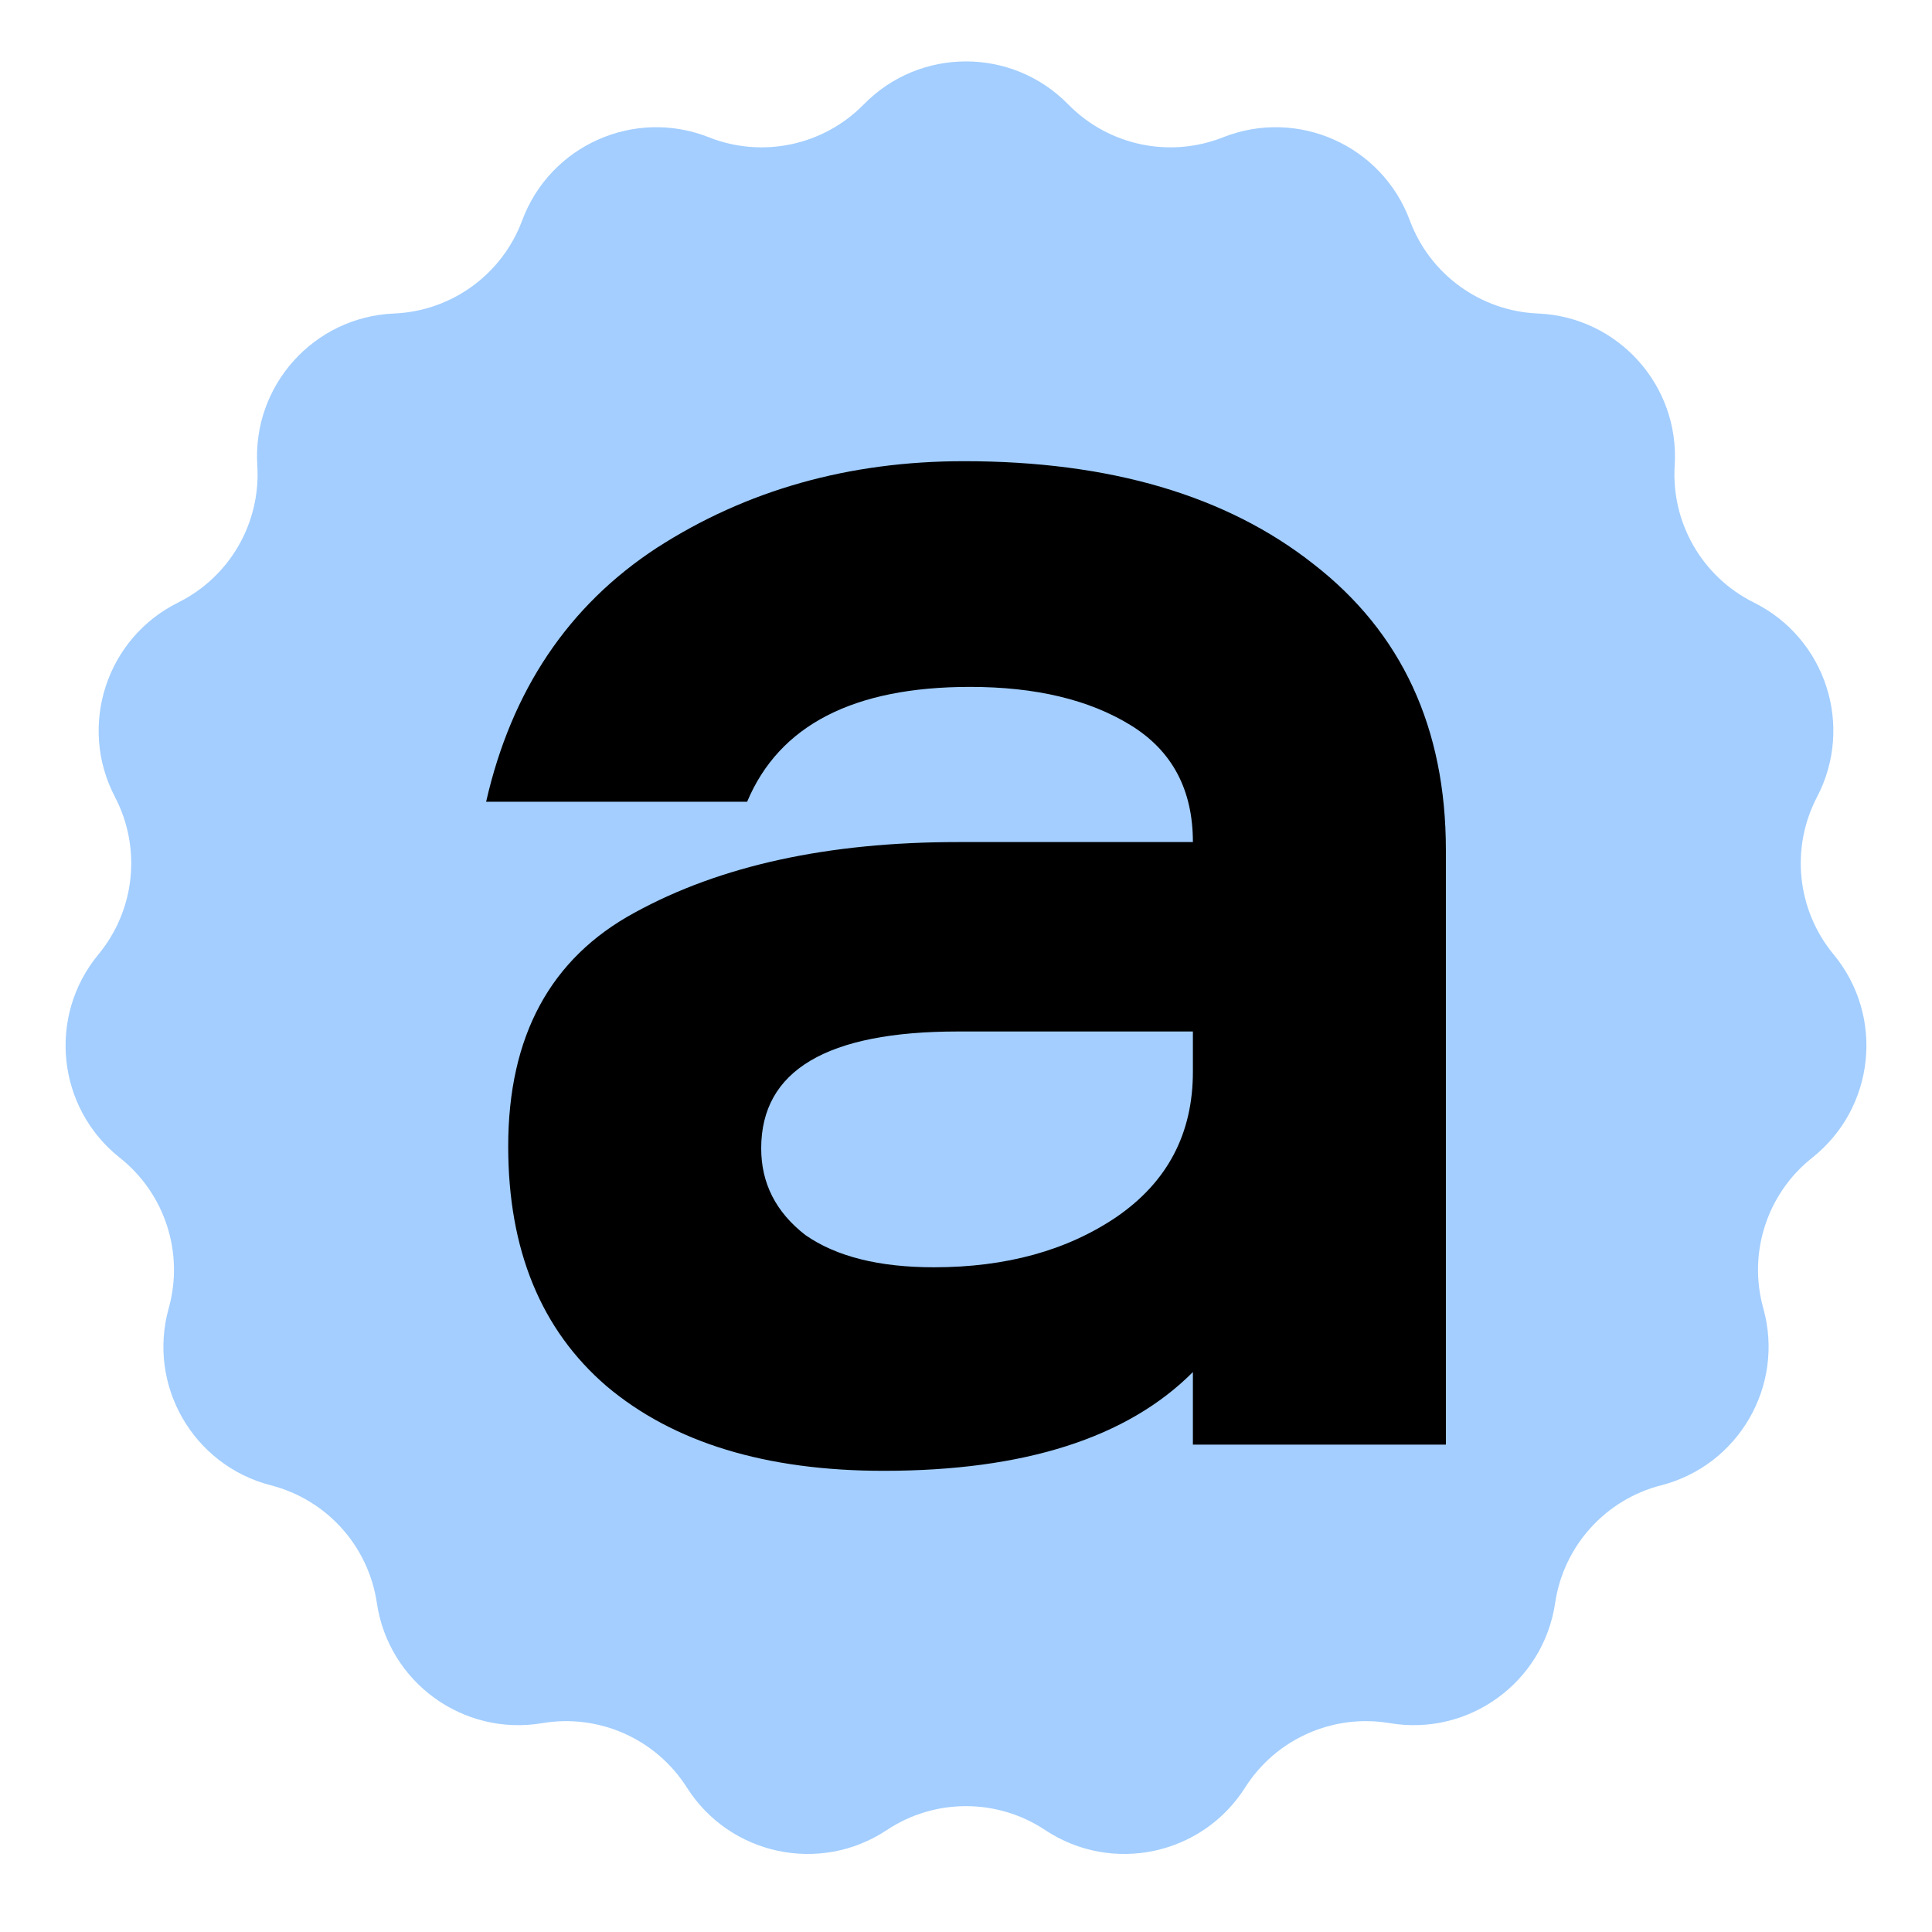 <?xml version="1.0" encoding="UTF-8"?> <svg xmlns="http://www.w3.org/2000/svg" width="155" height="155" viewBox="0 0 155 155" fill="none"><path d="M69.3 8.374C73.801 3.778 81.199 3.778 85.7 8.374V8.374C88.932 11.675 93.829 12.716 98.125 11.015V11.015C104.106 8.647 110.865 11.656 113.107 17.686V17.686C114.717 22.016 118.768 24.959 123.384 25.152V25.152C129.811 25.421 134.762 30.919 134.357 37.34V37.34C134.067 41.951 136.57 46.286 140.709 48.34V48.34C146.471 51.2 148.757 58.237 145.777 63.938V63.938C143.636 68.032 144.159 73.011 147.104 76.571V76.571C151.205 81.527 150.431 88.885 145.39 92.881V92.881C141.769 95.75 140.222 100.512 141.465 104.962V104.962C143.195 111.157 139.495 117.565 133.265 119.164V119.164C128.79 120.313 125.44 124.034 124.765 128.604V128.604C123.826 134.968 117.84 139.317 111.497 138.244V138.244C106.942 137.473 102.368 139.509 99.893 143.41V143.41C96.446 148.842 89.209 150.38 83.851 146.82V146.82C80.003 144.263 74.997 144.263 71.149 146.82V146.82C65.791 150.38 58.554 148.842 55.107 143.41V143.41C52.632 139.509 48.058 137.473 43.503 138.244V138.244C37.16 139.317 31.174 134.968 30.235 128.604V128.604C29.56 124.034 26.21 120.313 21.735 119.164V119.164C15.505 117.565 11.805 111.157 13.535 104.962V104.962C14.778 100.512 13.231 95.75 9.61 92.881V92.881C4.569 88.885 3.795 81.527 7.896 76.571V76.571C10.841 73.011 11.364 68.032 9.223 63.938V63.938C6.243 58.237 8.529 51.2 14.291 48.34V48.34C18.43 46.286 20.933 41.951 20.643 37.34V37.34C20.238 30.919 25.189 25.421 31.616 25.152V25.152C36.233 24.959 40.283 22.016 41.893 17.686V17.686C44.135 11.656 50.894 8.647 56.875 11.015V11.015C61.171 12.716 66.068 11.675 69.3 8.374V8.374Z" fill="#A3CEFF"></path><path d="M77.339 37C89.045 37 98.388 39.748 105.368 45.245C112.456 50.742 116 58.395 116 68.204V115.898H95.703V110.078C90.441 115.359 82.171 118 70.895 118C61.445 118 54.035 115.737 48.665 111.21C43.403 106.683 40.772 100.269 40.772 91.97C40.772 83.132 44.155 76.88 50.92 73.216C57.794 69.443 66.439 67.557 76.856 67.557H95.703C95.703 63.353 94.038 60.227 90.709 58.18C87.38 56.132 83.084 55.108 77.822 55.108C68.479 55.108 62.519 58.18 59.941 64.323H39C41.04 55.377 45.605 48.587 52.693 43.952C59.888 39.317 68.103 37 77.339 37ZM95.703 85.988V82.754H76.856C66.331 82.754 61.069 85.88 61.069 92.132C61.069 94.934 62.25 97.251 64.613 99.084C67.083 100.808 70.519 101.671 74.923 101.671C80.722 101.671 85.608 100.323 89.582 97.629C93.662 94.826 95.703 90.946 95.703 85.988Z" fill="black"></path></svg> 